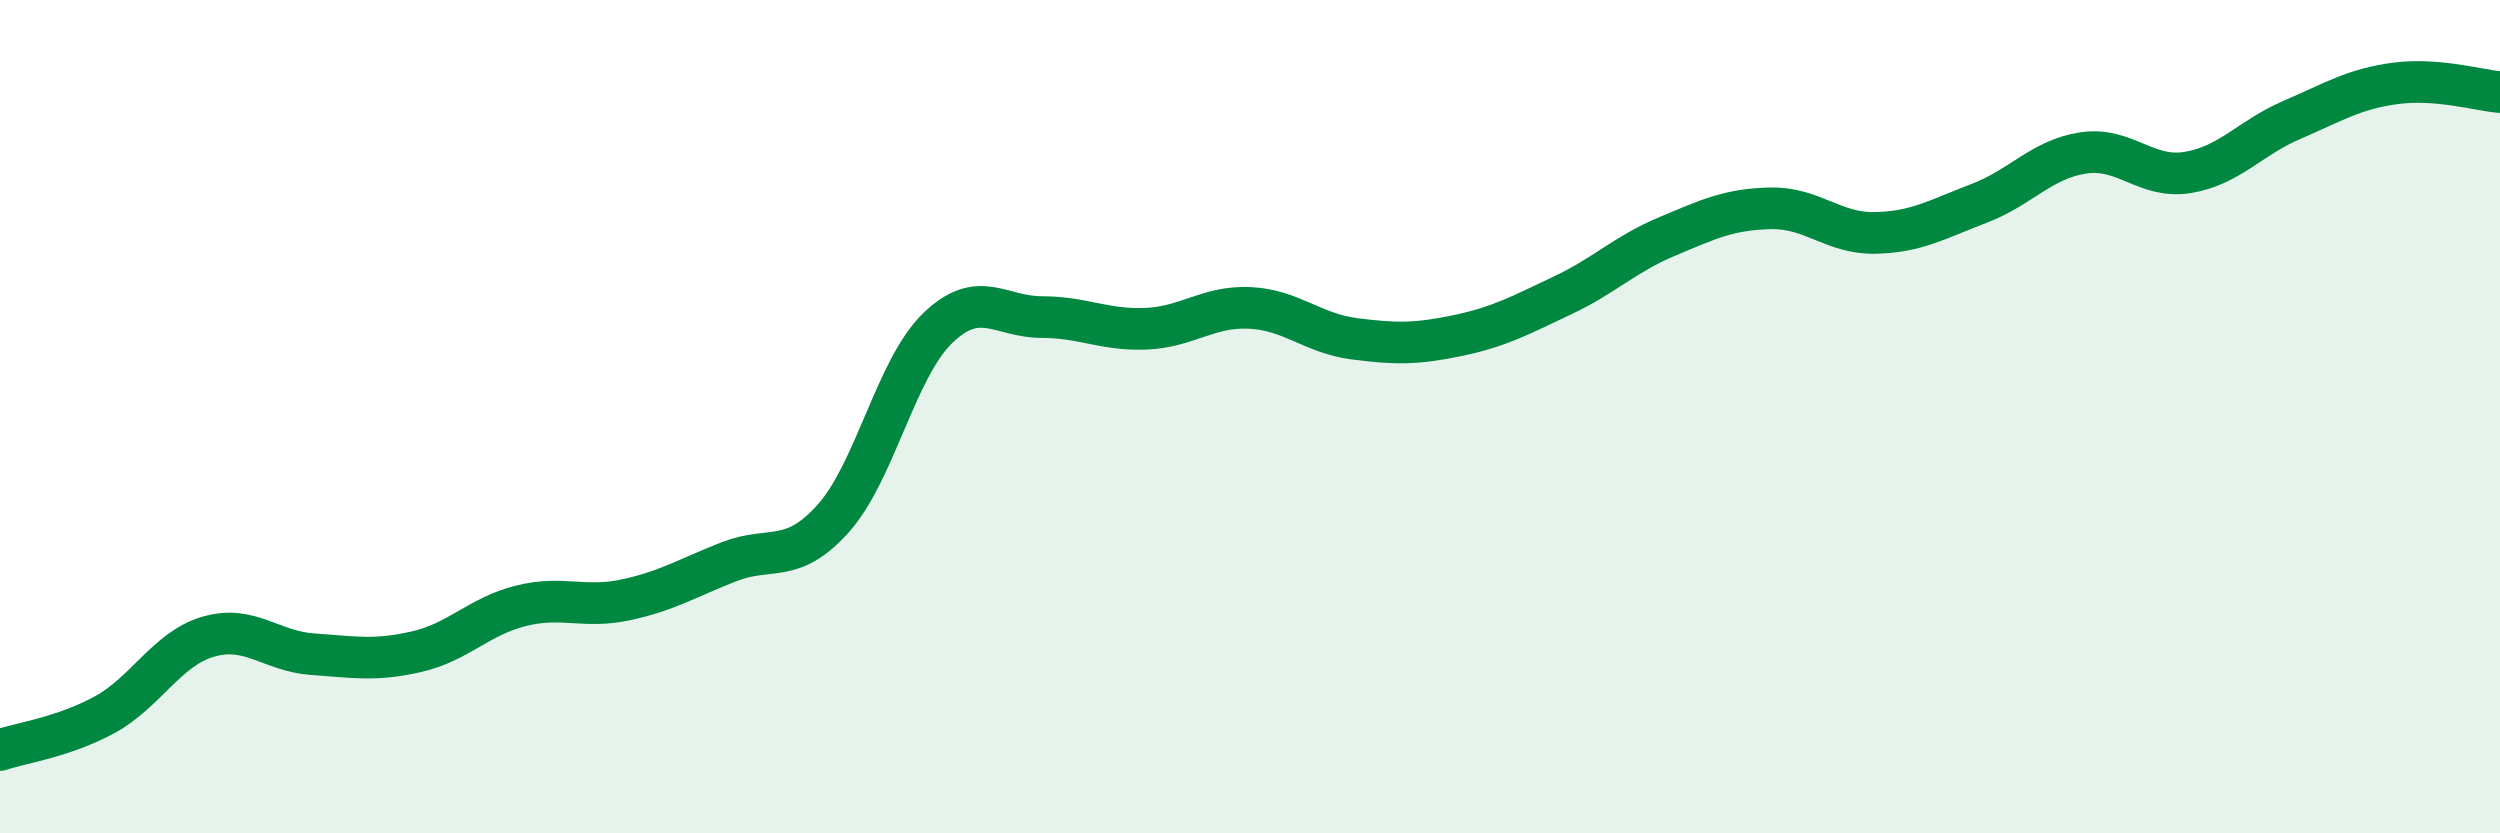 
    <svg width="60" height="20" viewBox="0 0 60 20" xmlns="http://www.w3.org/2000/svg">
      <path
        d="M 0,18 C 0.5,17.83 1.5,17.7 2.5,17.16 C 3.5,16.62 4,15.57 5,15.28 C 6,14.99 6.5,15.63 7.5,15.7 C 8.5,15.77 9,15.87 10,15.64 C 11,15.41 11.5,14.79 12.5,14.54 C 13.5,14.29 14,14.61 15,14.4 C 16,14.19 16.5,13.87 17.5,13.48 C 18.5,13.09 19,13.56 20,12.44 C 21,11.32 21.5,8.85 22.5,7.88 C 23.5,6.91 24,7.61 25,7.61 C 26,7.61 26.5,7.93 27.5,7.89 C 28.5,7.85 29,7.34 30,7.39 C 31,7.44 31.5,8 32.5,8.13 C 33.5,8.26 34,8.26 35,8.05 C 36,7.84 36.5,7.56 37.5,7.09 C 38.5,6.62 39,6.1 40,5.68 C 41,5.26 41.5,5.02 42.5,5 C 43.5,4.98 44,5.61 45,5.59 C 46,5.57 46.5,5.26 47.5,4.88 C 48.5,4.5 49,3.82 50,3.67 C 51,3.52 51.5,4.3 52.5,4.14 C 53.5,3.98 54,3.31 55,2.88 C 56,2.45 56.5,2.13 57.5,2 C 58.5,1.87 59.5,2.17 60,2.21L60 20L0 20Z"
        fill="#008740"
        opacity="0.1"
        stroke-linecap="round"
        stroke-linejoin="round"
      />
      <path
        d="M 0,18 C 0.5,17.83 1.5,17.7 2.5,17.16 C 3.5,16.62 4,15.57 5,15.28 C 6,14.99 6.5,15.63 7.5,15.7 C 8.5,15.77 9,15.87 10,15.64 C 11,15.41 11.5,14.79 12.5,14.54 C 13.5,14.29 14,14.61 15,14.4 C 16,14.19 16.5,13.87 17.5,13.48 C 18.5,13.09 19,13.56 20,12.44 C 21,11.32 21.5,8.85 22.5,7.88 C 23.5,6.91 24,7.61 25,7.61 C 26,7.61 26.5,7.93 27.5,7.89 C 28.5,7.85 29,7.34 30,7.39 C 31,7.44 31.5,8 32.5,8.13 C 33.5,8.26 34,8.26 35,8.05 C 36,7.84 36.5,7.56 37.5,7.09 C 38.5,6.62 39,6.1 40,5.68 C 41,5.26 41.5,5.02 42.5,5 C 43.5,4.98 44,5.61 45,5.59 C 46,5.57 46.5,5.26 47.5,4.88 C 48.5,4.5 49,3.82 50,3.67 C 51,3.52 51.5,4.3 52.5,4.14 C 53.5,3.98 54,3.31 55,2.88 C 56,2.45 56.5,2.13 57.5,2 C 58.5,1.87 59.5,2.17 60,2.21"
        stroke="#008740"
        stroke-width="1"
        fill="none"
        stroke-linecap="round"
        stroke-linejoin="round"
      />
    </svg>
  